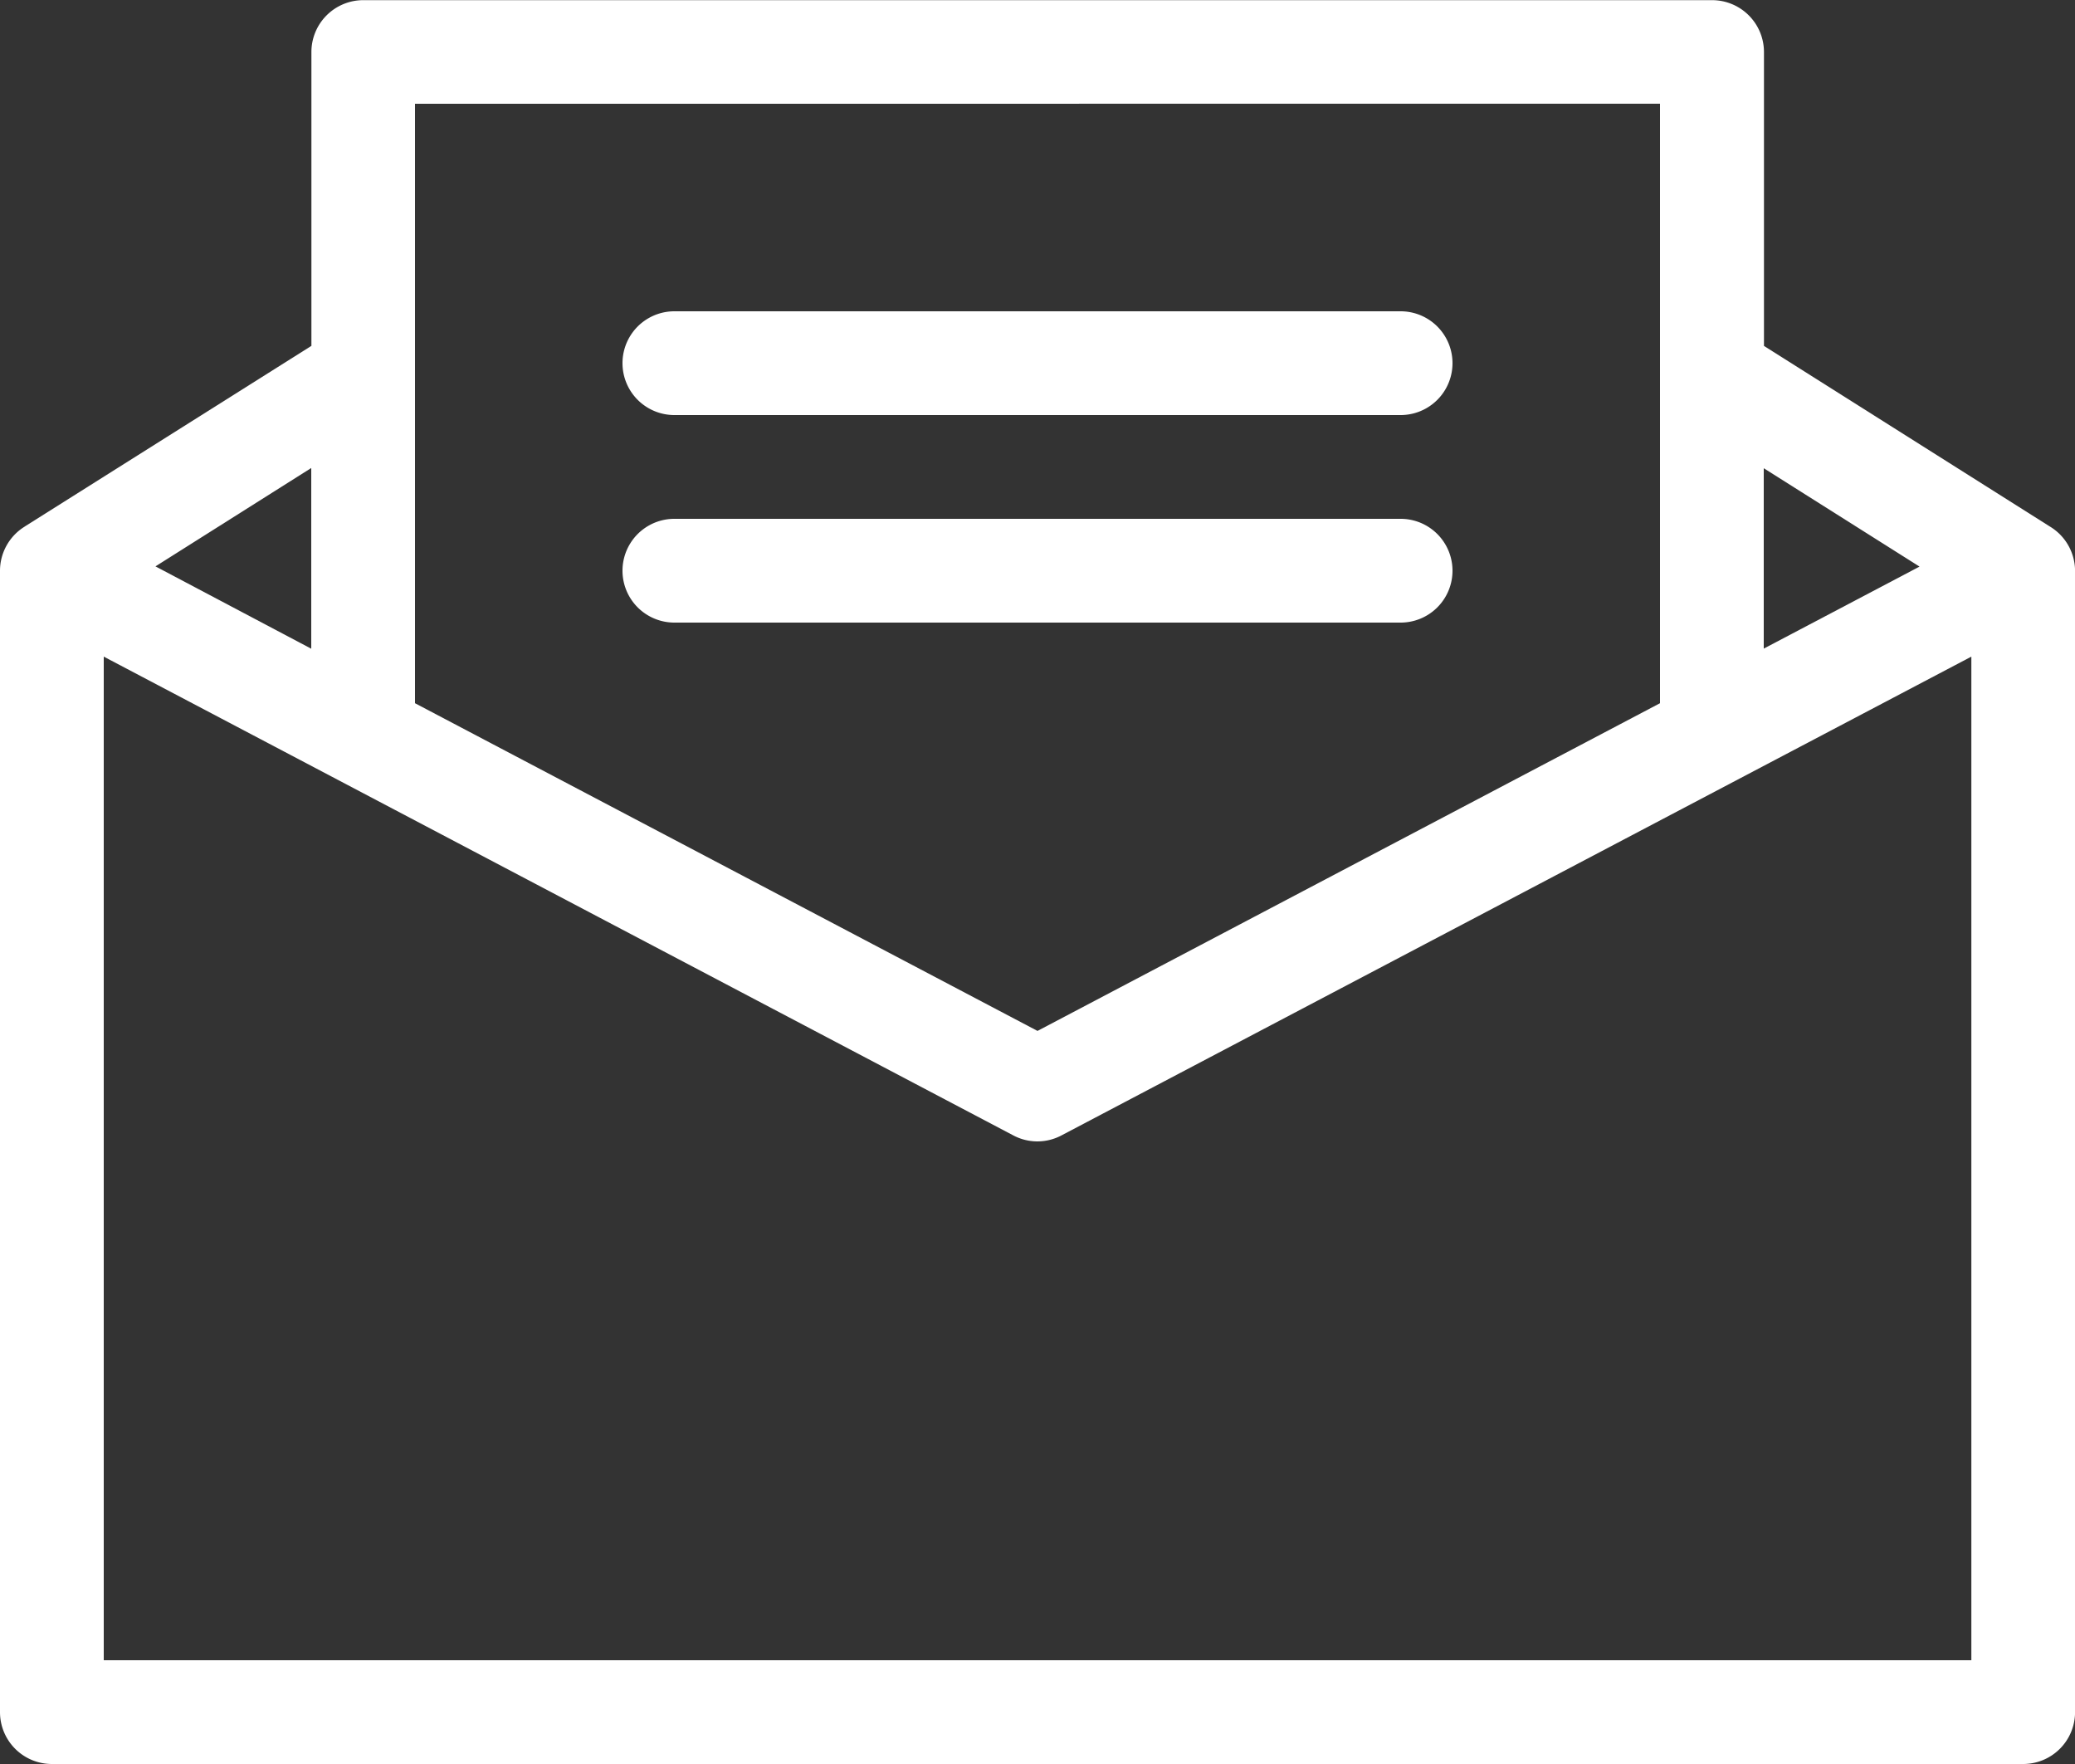 <svg xmlns="http://www.w3.org/2000/svg" width="38.84" height="33.014" viewBox="0 0 38.84 33.014"><rect x="0" y="0" width="38.84" height="33.014" fill="#333333" stroke="none"/><g transform="translate(-8 -13.5)"><path d="M46.386,23.364v0l-.013-.008,0,0h0l-5.355-3.382v-5.5a.971.971,0,0,0-.97-.971H14.8a.971.971,0,0,0-.971.97h0v5.5L8.471,23.349h0l0,0-.013.009v0A.972.972,0,0,0,8,24.181V45.543a.971.971,0,0,0,.97.971h36.9a.971.971,0,0,0,.971-.97h0V24.181A.971.971,0,0,0,46.386,23.364Zm-2.456.74-2.916,1.535V22.263Zm-4.858-8.663V26.661L27.42,32.794,15.768,26.661V15.442Zm-25.246,10.2L10.91,24.1l2.916-1.841ZM44.9,44.572H9.942V25.789L26.968,34.75a.961.961,0,0,0,.9,0L44.9,25.789Z" fill="#fff"/><path d="M32.971,27.442H46.565a.971.971,0,0,0,0-1.942H32.971a.971.971,0,1,0,0,1.942Z" transform="translate(-12.348 -6.174)" fill="#fff"/><path d="M32.971,35.442H46.565a.971.971,0,1,0,0-1.942H32.971a.971.971,0,1,0,0,1.942Z" transform="translate(-12.348 -10.29)" fill="#fff"/></g></svg>
